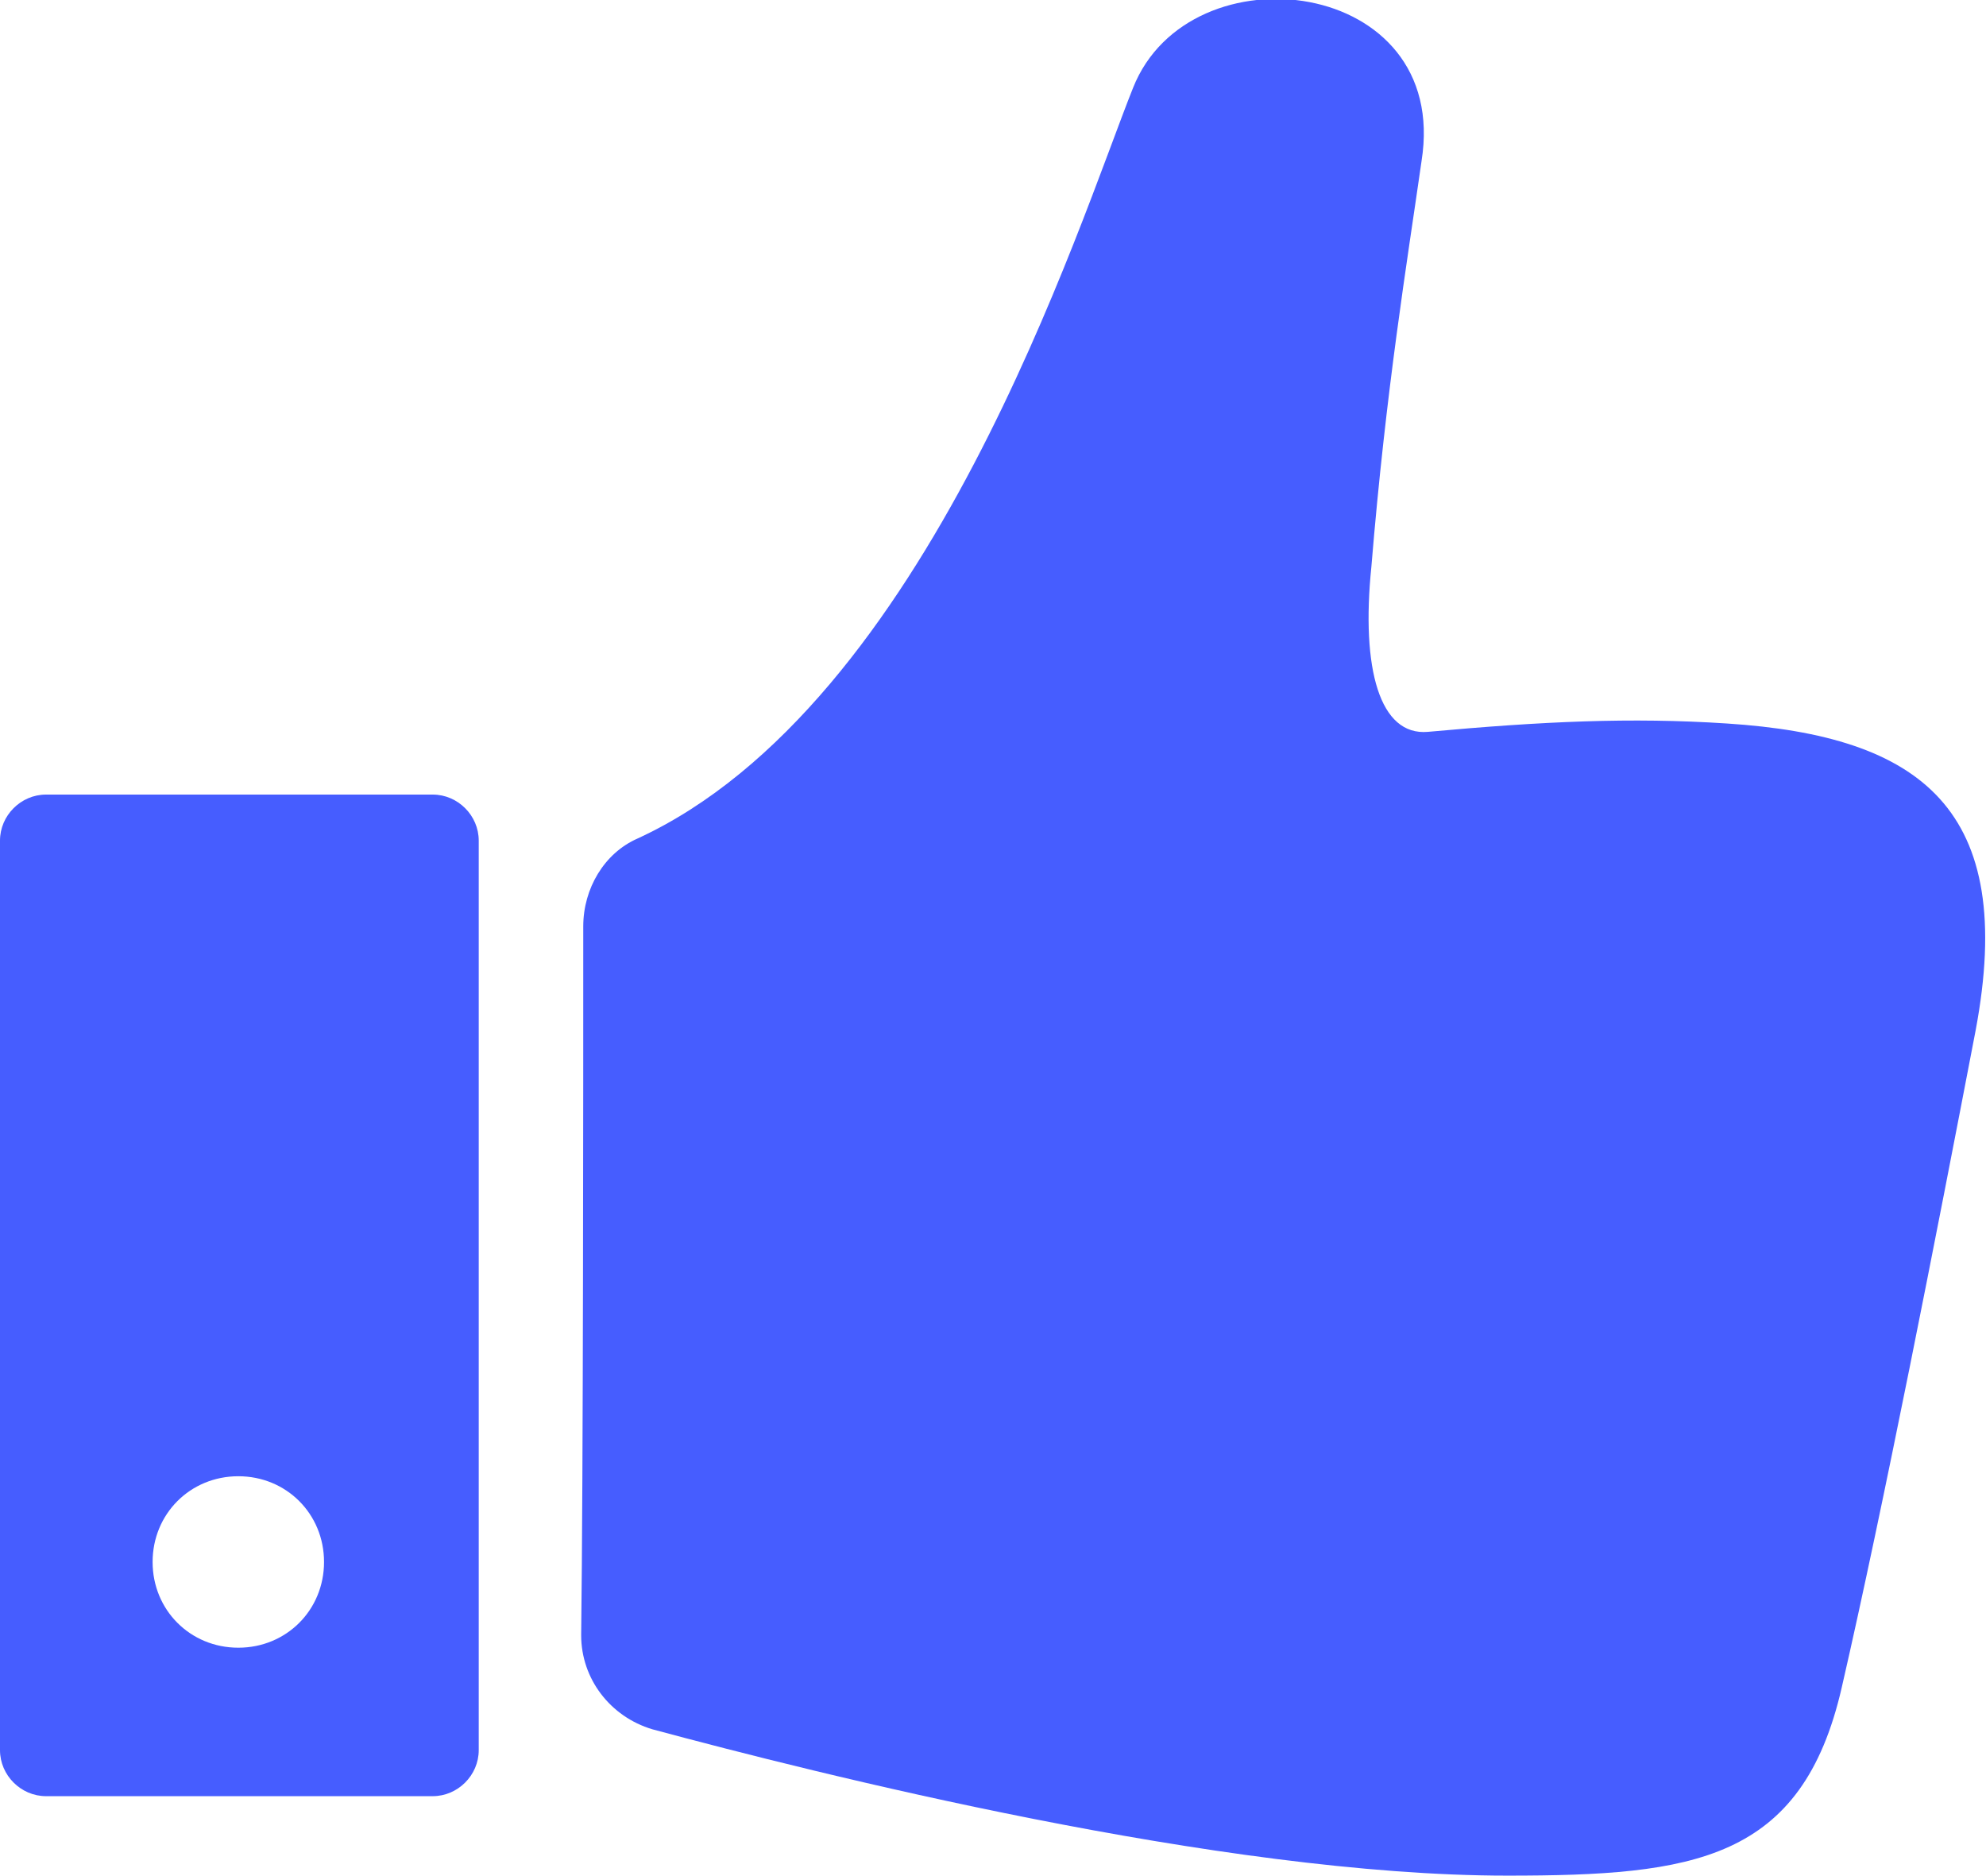 <?xml version="1.0" encoding="utf-8"?>
<!-- Generator: Adobe Illustrator 25.1.0, SVG Export Plug-In . SVG Version: 6.00 Build 0)  -->
<svg version="1.1" xmlns="http://www.w3.org/2000/svg" xmlns:xlink="http://www.w3.org/1999/xlink" x="0px" y="0px"
	 viewBox="0 0 95 89.7" style="enable-background:new 0 0 95 89.7;" xml:space="preserve">
<style type="text/css">
	.st0{fill:#465DFF;}
</style>
<g id="Calque_2">
</g>
<g id="Calque_1">
	<g>
		<g>
			<path class="st0" d="M82.6,34.6c-4.6-0.3-8.8-0.1-14.3,0.4c-2.3,0.2-3.2-3-2.7-7.9c0.7-8.5,1.7-14.5,2.4-19.4
				c1.4-8.8-11.1-10.3-13.8-3.5c-2.6,6.5-9.8,29.5-23.7,35.9c-1.6,0.7-2.6,2.4-2.6,4.2c0,7.5,0,26.1-0.1,33.9c0,2.1,1.4,3.9,3.4,4.5
				c7.8,2.1,27.2,7,40.9,7c8.9,0,14.1-0.7,16-9c2-8.7,4.5-21.5,6.4-31.4C96.5,38.7,91.9,35.2,82.6,34.6z"/>
		</g>
		<g>
			<path class="st0" d="M20.7,38H2.2C1,38,0,39,0,40.2v43.5c0,1.2,1,2.2,2.2,2.2h18.5c1.2,0,2.2-1,2.2-2.2V40.2
				C22.9,39,21.9,38,20.7,38z M11.4,78.8c-2.3,0-4.1-1.8-4.1-4.1s1.8-4.1,4.1-4.1s4.1,1.8,4.1,4.1S13.7,78.8,11.4,78.8z"/>
		</g>
	</g>
</g>
</svg>
